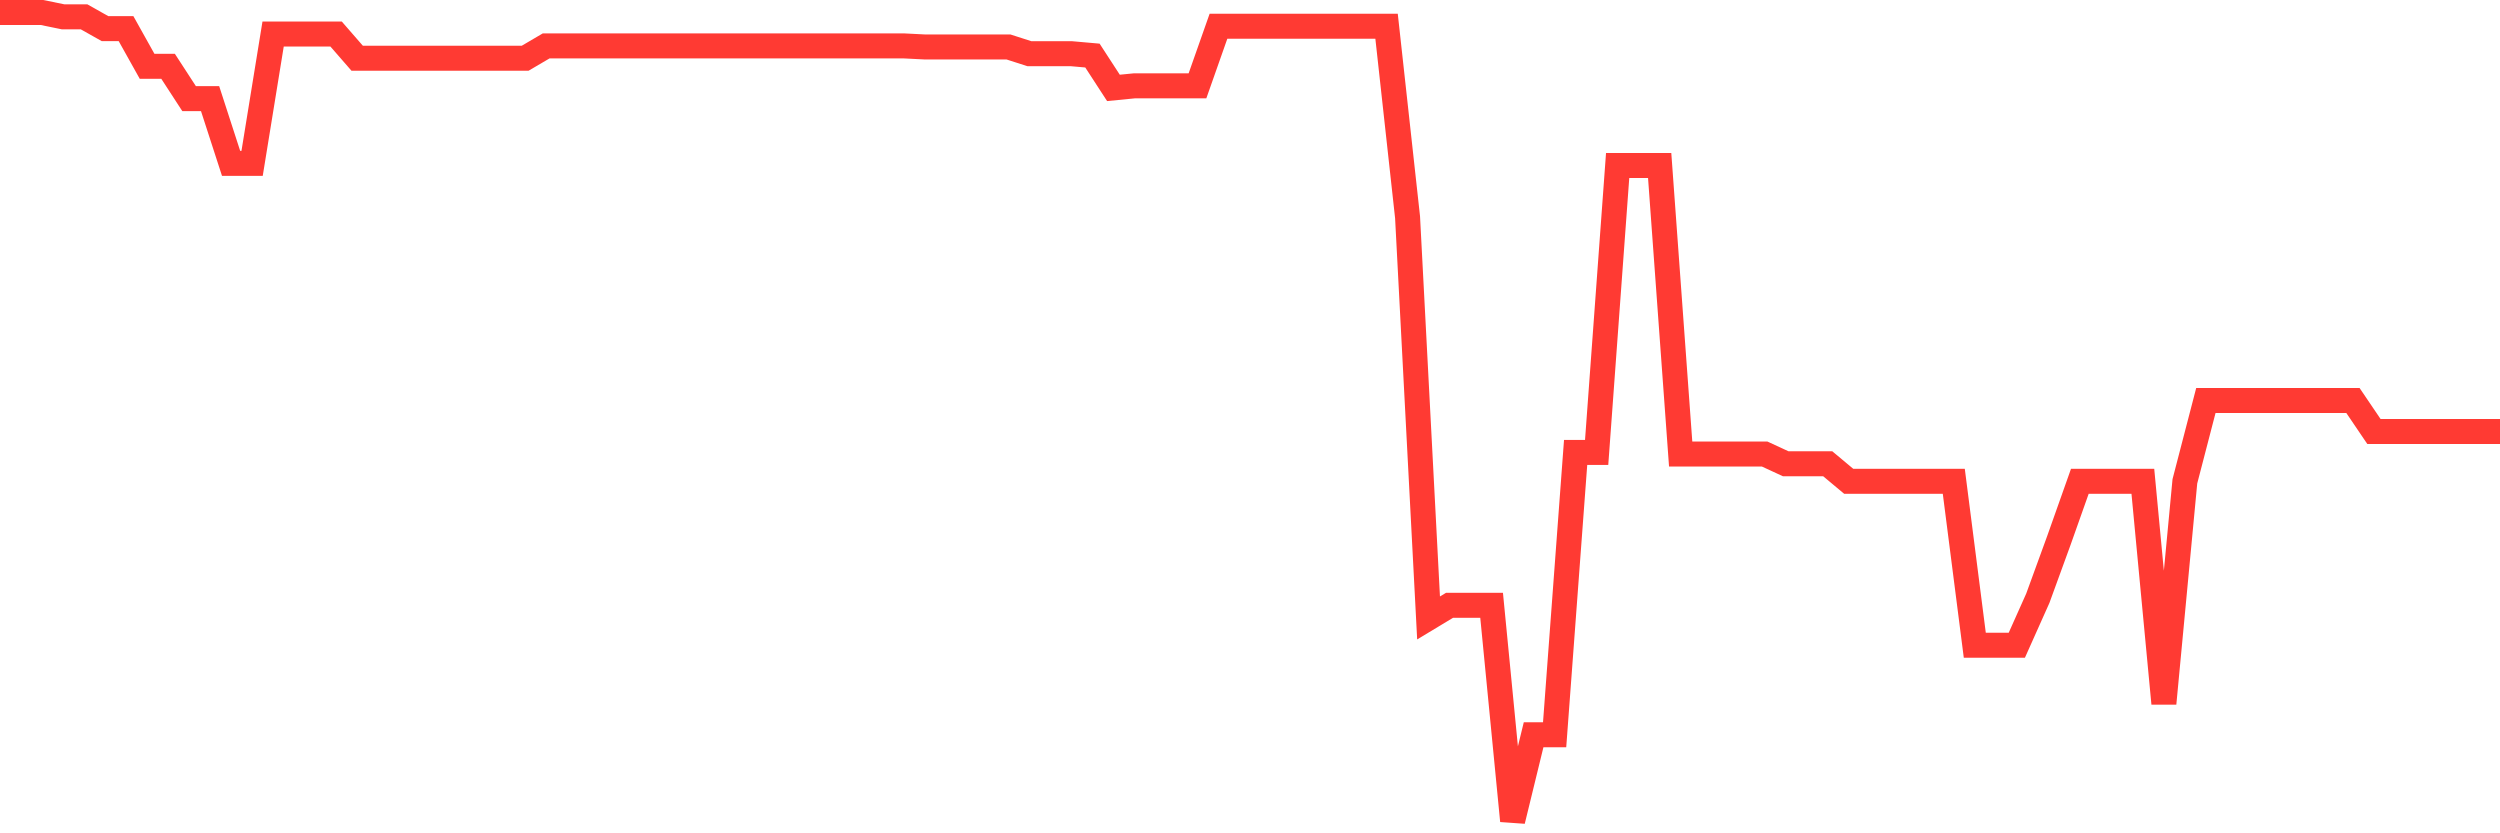 <svg
  xmlns="http://www.w3.org/2000/svg"
  xmlns:xlink="http://www.w3.org/1999/xlink"
  width="120"
  height="40"
  viewBox="0 0 120 40"
  preserveAspectRatio="none"
>
  <polyline
    points="0,0.6 1.008,0.6 2.017,0.6 3.025,0.807 4.034,0.807 5.042,1.375 6.05,1.375 7.059,3.181 8.067,3.181 9.076,4.733 10.084,4.733 11.092,7.841 12.101,7.841 13.109,1.635 14.118,1.635 15.126,1.635 16.134,1.635 17.143,2.794 18.151,2.794 19.16,2.794 20.168,2.794 21.176,2.794 22.185,2.794 23.193,2.794 24.202,2.794 25.21,2.794 26.218,2.202 27.227,2.202 28.235,2.202 29.244,2.202 30.252,2.202 31.261,2.202 32.269,2.202 33.277,2.202 34.286,2.202 35.294,2.202 36.303,2.202 37.311,2.202 38.319,2.202 39.328,2.202 40.336,2.202 41.345,2.202 42.353,2.202 43.361,2.202 44.37,2.253 45.378,2.253 46.387,2.253 47.395,2.253 48.403,2.253 49.412,2.578 50.42,2.578 51.429,2.578 52.437,2.667 53.445,4.219 54.454,4.12 55.462,4.12 56.471,4.12 57.479,4.12 58.487,1.258 59.496,1.258 60.504,1.258 61.513,1.258 62.521,1.258 63.529,1.258 64.538,1.258 65.546,1.258 66.555,1.258 67.563,10.427 68.571,29.662 69.58,29.053 70.588,29.053 71.597,29.053 72.605,39.4 73.613,35.268 74.622,35.268 75.63,21.717 76.639,21.717 77.647,7.944 78.655,7.944 79.664,7.944 80.672,21.795 81.681,21.795 82.689,21.795 83.697,21.795 84.706,21.795 85.714,22.261 86.723,22.261 87.731,22.261 88.739,23.103 89.748,23.103 90.756,23.103 91.765,23.103 92.773,23.103 93.782,23.103 94.79,30.972 95.798,30.972 96.807,30.972 97.815,28.717 98.824,25.948 99.832,23.103 100.84,23.103 101.849,23.103 102.857,23.103 103.866,33.769 104.874,23.103 105.882,19.223 106.891,19.223 107.899,19.223 108.908,19.223 109.916,19.223 110.924,19.223 111.933,19.223 112.941,19.223 113.95,20.713 114.958,20.713 115.966,20.713 116.975,20.713 117.983,20.713 118.992,20.713 120,20.713"
    fill="none"
    stroke="#ff3a33"
    stroke-width="1.2"
  >
  </polyline>
</svg>